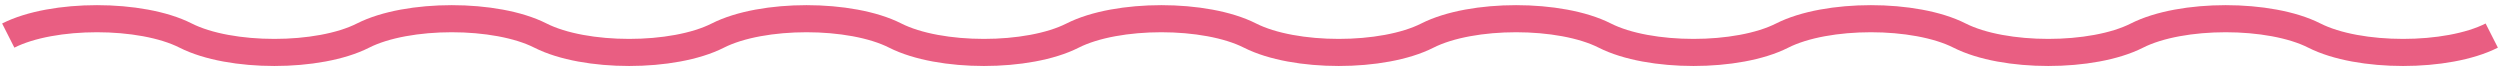 <svg width="303" height="8" viewBox="0 0 303 8" fill="none" xmlns="http://www.w3.org/2000/svg">
<path d="M1 4.311C6.379 1.585 17.129 1.585 22.5 4.311C27.879 7.037 38.629 7.037 44 4.311C49.379 1.585 60.129 1.585 65.5 4.311C70.879 7.037 81.629 7.037 87 4.311C92.379 1.585 103.129 1.585 108.5 4.311C113.879 7.037 124.629 7.037 130 4.311C135.379 1.585 146.129 1.585 151.5 4.311C156.879 7.037 167.629 7.037 173 4.311C178.379 1.585 189.129 1.585 194.5 4.311C199.879 7.037 210.629 7.037 216 4.311C221.379 1.585 232.129 1.585 237.5 4.311C242.879 7.037 253.629 7.037 259 4.311C264.379 1.585 275.129 1.585 280.5 4.311C285.879 7.037 296.629 7.037 302 4.311" stroke="#E95E82" stroke-width="3.283"/>
</svg>
